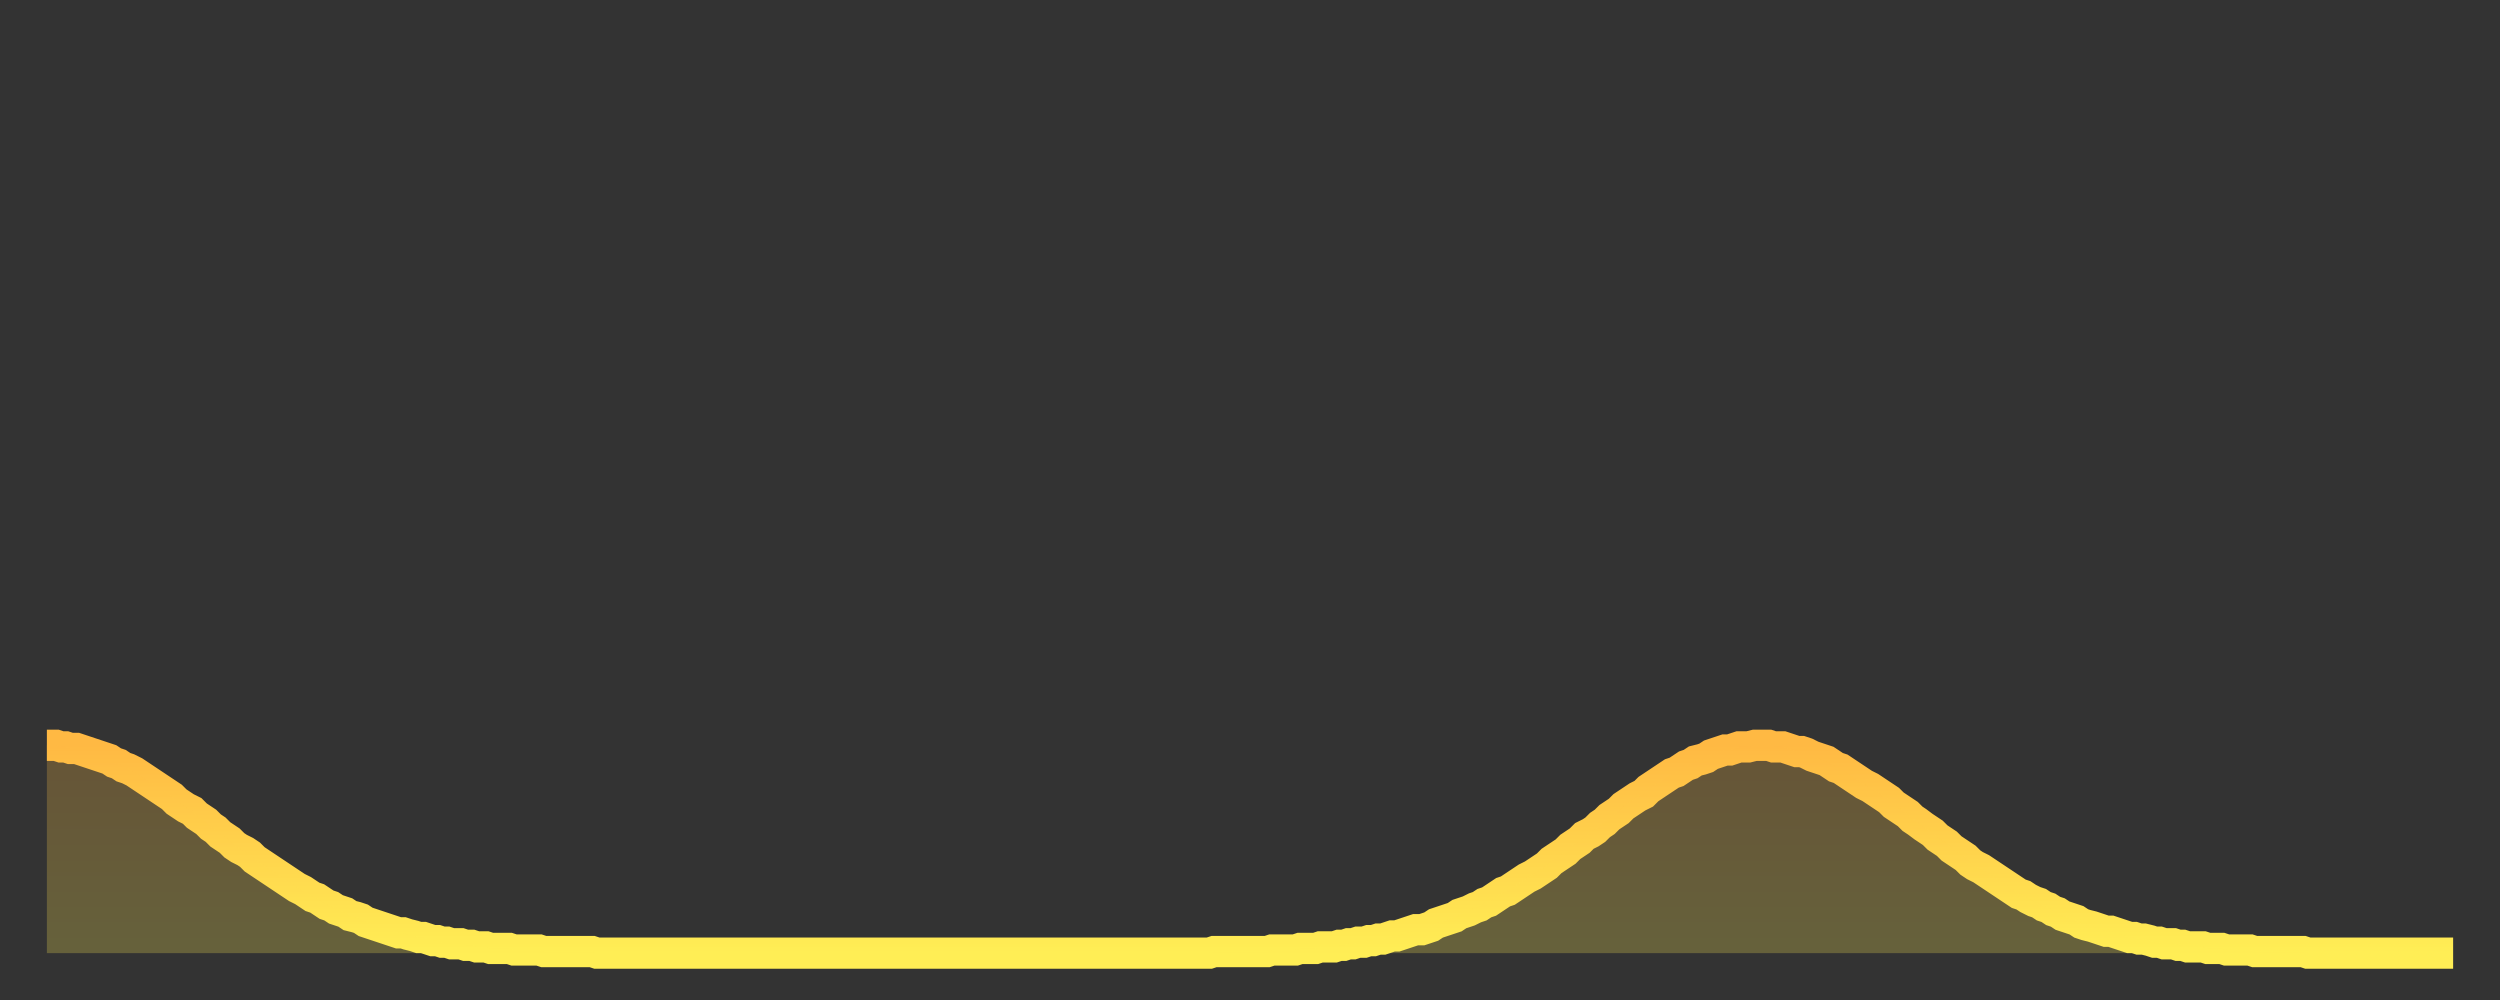 <?xml version="1.0" encoding="utf-8" ?>
<svg baseProfile="full" height="64" version="1.1" width="160" xmlns="http://www.w3.org/2000/svg" xmlns:ev="http://www.w3.org/2001/xml-events" xmlns:xlink="http://www.w3.org/1999/xlink"><rect width="100%" height="100%" fill="#333333" stroke="none"/><defs><linearGradient id="id578418" x1="0" x2="0" y1="0" y2="1"><stop offset="0%" stop-color="#ffb943" /><stop offset="50%" stop-color="#ffd34c" /><stop offset="100%" stop-color="#ffee55" /></linearGradient></defs><g transform="translate(3,3)"><g><path d="M 0.0 44.7 L 0.3 44.7 0.6 44.7 0.9 44.8 1.2 44.8 1.5 44.9 1.9 44.9 2.2 45.0 2.5 45.1 2.8 45.2 3.1 45.3 3.4 45.4 3.7 45.5 4.0 45.6 4.3 45.8 4.6 45.9 4.9 46.1 5.2 46.2 5.6 46.4 5.9 46.6 6.2 46.8 6.5 47.0 6.8 47.2 7.1 47.4 7.4 47.6 7.7 47.8 8.0 48.0 8.3 48.3 8.6 48.5 8.9 48.7 9.3 48.9 9.6 49.2 9.9 49.4 10.2 49.6 10.5 49.9 10.8 50.1 11.1 50.4 11.4 50.6 11.7 50.8 12.0 51.1 12.3 51.3 12.7 51.5 13.0 51.7 13.3 52.0 13.6 52.2 13.9 52.4 14.2 52.6 14.5 52.8 14.8 53.0 15.1 53.2 15.4 53.4 15.7 53.6 16.0 53.8 16.4 54.0 16.7 54.2 17.0 54.4 17.3 54.5 17.6 54.7 17.9 54.9 18.2 55.0 18.5 55.2 18.8 55.3 19.1 55.4 19.4 55.6 19.8 55.7 20.1 55.8 20.4 56.0 20.7 56.1 21.0 56.2 21.3 56.3 21.6 56.4 21.9 56.5 22.2 56.6 22.5 56.7 22.8 56.7 23.1 56.8 23.5 56.9 23.8 57.0 24.1 57.0 24.4 57.1 24.7 57.2 25.0 57.2 25.3 57.3 25.6 57.3 25.9 57.4 26.2 57.4 26.5 57.4 26.8 57.5 27.2 57.5 27.5 57.6 27.8 57.6 28.1 57.6 28.4 57.7 28.7 57.7 29.0 57.7 29.3 57.7 29.6 57.7 29.9 57.8 30.2 57.8 30.6 57.8 30.9 57.8 31.2 57.8 31.5 57.8 31.8 57.9 32.1 57.9 32.4 57.9 32.7 57.9 33.0 57.9 33.3 57.9 33.6 57.9 33.9 57.9 34.3 57.9 34.6 57.9 34.9 57.9 35.2 58.0 35.5 58.0 35.8 58.0 36.1 58.0 36.4 58.0 36.7 58.0 37.0 58.0 37.3 58.0 37.7 58.0 38.0 58.0 38.3 58.0 38.6 58.0 38.9 58.0 39.2 58.0 39.5 58.0 39.8 58.0 40.1 58.0 40.4 58.0 40.7 58.0 41.0 58.0 41.4 58.0 41.7 58.0 42.0 58.0 42.3 58.0 42.6 58.0 42.9 58.0 43.2 58.0 43.5 58.0 43.8 58.0 44.1 58.0 44.4 58.0 44.7 58.0 45.1 58.0 45.4 58.0 45.7 58.0 46.0 58.0 46.3 58.0 46.6 58.0 46.9 58.0 47.2 58.0 47.5 58.0 47.8 58.0 48.1 58.0 48.5 58.0 48.8 58.0 49.1 58.0 49.4 58.0 49.7 58.0 50.0 58.0 50.3 58.0 50.6 58.0 50.9 58.0 51.2 58.0 51.5 58.0 51.8 58.0 52.2 58.0 52.5 58.0 52.8 58.0 53.1 58.0 53.4 58.0 53.7 58.0 54.0 58.0 54.3 58.0 54.6 58.0 54.9 58.0 55.2 58.0 55.6 58.0 55.9 58.0 56.2 58.0 56.5 58.0 56.8 58.0 57.1 58.0 57.4 58.0 57.7 58.0 58.0 58.0 58.3 58.0 58.6 58.0 58.9 58.0 59.3 58.0 59.6 58.0 59.9 58.0 60.2 58.0 60.5 58.0 60.8 58.0 61.1 58.0 61.4 58.0 61.7 58.0 62.0 58.0 62.3 58.0 62.6 58.0 63.0 58.0 63.3 58.0 63.6 58.0 63.9 58.0 64.2 58.0 64.5 58.0 64.8 58.0 65.1 58.0 65.4 58.0 65.7 58.0 66.0 58.0 66.4 58.0 66.7 58.0 67.0 58.0 67.3 58.0 67.6 58.0 67.9 58.0 68.2 58.0 68.5 58.0 68.8 58.0 69.1 58.0 69.4 58.0 69.7 58.0 70.1 58.0 70.4 58.0 70.7 58.0 71.0 58.0 71.3 58.0 71.6 58.0 71.9 58.0 72.2 58.0 72.5 58.0 72.8 58.0 73.1 58.0 73.5 58.0 73.8 58.0 74.1 58.0 74.4 58.0 74.7 57.9 75.0 57.9 75.3 57.9 75.6 57.9 75.9 57.9 76.2 57.9 76.5 57.9 76.8 57.9 77.2 57.9 77.5 57.9 77.8 57.9 78.1 57.9 78.4 57.8 78.7 57.8 79.0 57.8 79.3 57.8 79.6 57.8 79.9 57.8 80.2 57.7 80.5 57.7 80.9 57.7 81.2 57.7 81.5 57.6 81.8 57.6 82.1 57.6 82.4 57.6 82.7 57.5 83.0 57.5 83.3 57.4 83.6 57.4 83.9 57.3 84.3 57.3 84.6 57.2 84.9 57.2 85.2 57.1 85.5 57.1 85.8 57.0 86.1 56.9 86.4 56.9 86.7 56.8 87.0 56.7 87.3 56.6 87.6 56.5 88.0 56.5 88.3 56.4 88.6 56.3 88.9 56.1 89.2 56.0 89.5 55.9 89.8 55.8 90.1 55.7 90.4 55.5 90.7 55.4 91.0 55.3 91.4 55.1 91.7 55.0 92.0 54.8 92.3 54.7 92.6 54.5 92.9 54.3 93.2 54.1 93.5 54.0 93.8 53.8 94.1 53.6 94.4 53.4 94.7 53.2 95.1 53.0 95.4 52.8 95.7 52.6 96.0 52.4 96.3 52.1 96.6 51.9 96.9 51.7 97.2 51.5 97.5 51.2 97.8 51.0 98.1 50.8 98.4 50.5 98.8 50.3 99.1 50.1 99.4 49.8 99.7 49.6 100.0 49.3 100.3 49.1 100.6 48.9 100.9 48.6 101.2 48.4 101.5 48.2 101.8 48.0 102.2 47.8 102.5 47.5 102.8 47.3 103.1 47.1 103.4 46.9 103.7 46.7 104.0 46.5 104.3 46.4 104.6 46.2 104.9 46.0 105.2 45.9 105.5 45.7 105.9 45.6 106.2 45.5 106.5 45.3 106.8 45.2 107.1 45.1 107.4 45.0 107.7 45.0 108.0 44.9 108.3 44.8 108.6 44.8 108.9 44.8 109.3 44.7 109.6 44.7 109.9 44.7 110.2 44.7 110.5 44.8 110.8 44.8 111.1 44.8 111.4 44.9 111.7 45.0 112.0 45.1 112.3 45.1 112.6 45.2 113.0 45.4 113.3 45.5 113.6 45.6 113.9 45.7 114.2 45.9 114.5 46.1 114.8 46.2 115.1 46.4 115.4 46.6 115.7 46.8 116.0 47.0 116.3 47.2 116.7 47.4 117.0 47.6 117.3 47.8 117.6 48.0 117.9 48.2 118.2 48.5 118.5 48.7 118.8 48.9 119.1 49.1 119.4 49.4 119.7 49.6 120.1 49.9 120.4 50.1 120.7 50.3 121.0 50.6 121.3 50.8 121.6 51.0 121.9 51.3 122.2 51.5 122.5 51.7 122.8 51.9 123.1 52.2 123.4 52.4 123.8 52.6 124.1 52.8 124.4 53.0 124.7 53.2 125.0 53.4 125.3 53.6 125.6 53.8 125.9 54.0 126.2 54.2 126.5 54.3 126.8 54.5 127.2 54.7 127.5 54.8 127.8 55.0 128.1 55.1 128.4 55.3 128.7 55.4 129.0 55.6 129.3 55.7 129.6 55.8 129.9 55.9 130.2 56.1 130.5 56.2 130.9 56.3 131.2 56.4 131.5 56.5 131.8 56.6 132.1 56.6 132.4 56.7 132.7 56.8 133.0 56.9 133.3 57.0 133.6 57.0 133.9 57.1 134.2 57.1 134.6 57.2 134.9 57.3 135.2 57.3 135.5 57.4 135.8 57.4 136.1 57.4 136.4 57.5 136.7 57.5 137.0 57.6 137.3 57.6 137.6 57.6 138.0 57.6 138.3 57.7 138.6 57.7 138.9 57.7 139.2 57.7 139.5 57.8 139.8 57.8 140.1 57.8 140.4 57.8 140.7 57.8 141.0 57.8 141.3 57.9 141.7 57.9 142.0 57.9 142.3 57.9 142.6 57.9 142.9 57.9 143.2 57.9 143.5 57.9 143.8 57.9 144.1 57.9 144.4 57.9 144.7 58.0 145.1 58.0 145.4 58.0 145.7 58.0 146.0 58.0 146.3 58.0 146.6 58.0 146.9 58.0 147.2 58.0 147.5 58.0 147.8 58.0 148.1 58.0 148.4 58.0 148.8 58.0 149.1 58.0 149.4 58.0 149.7 58.0 150.0 58.0 150.3 58.0 150.6 58.0 150.9 58.0 151.2 58.0 151.5 58.0 151.8 58.0 152.1 58.0 152.5 58.0 152.8 58.0 153.1 58.0 153.4 58.0 153.7 58.0 154.0 58.0" fill="none" id="graph-curve" opacity="1" stroke="url(#id578418)" stroke-width="2" /><path d="M 0 58 L 0.0 44.7 0.3 44.7 0.6 44.7 0.9 44.8 1.2 44.8 1.5 44.9 1.9 44.9 2.2 45.0 2.5 45.1 2.8 45.2 3.1 45.3 3.4 45.4 3.7 45.5 4.0 45.6 4.3 45.8 4.6 45.9 4.9 46.1 5.2 46.2 5.6 46.4 5.9 46.6 6.2 46.8 6.5 47.0 6.8 47.2 7.1 47.4 7.4 47.6 7.7 47.8 8.0 48.0 8.3 48.3 8.6 48.5 8.9 48.7 9.3 48.9 9.6 49.2 9.9 49.4 10.2 49.6 10.5 49.9 10.8 50.1 11.1 50.4 11.4 50.6 11.7 50.8 12.0 51.1 12.3 51.3 12.7 51.5 13.0 51.7 13.3 52.0 13.6 52.2 13.9 52.4 14.2 52.6 14.5 52.8 14.8 53.0 15.1 53.2 15.4 53.4 15.7 53.6 16.0 53.8 16.4 54.0 16.7 54.2 17.0 54.4 17.3 54.5 17.6 54.7 17.9 54.9 18.2 55.0 18.5 55.2 18.8 55.3 19.1 55.4 19.4 55.6 19.8 55.7 20.1 55.8 20.4 56.0 20.7 56.1 21.0 56.2 21.3 56.3 21.6 56.4 21.9 56.5 22.2 56.6 22.5 56.7 22.8 56.7 23.1 56.8 23.5 56.9 23.8 57.0 24.1 57.0 24.4 57.1 24.7 57.2 25.0 57.2 25.3 57.3 25.6 57.3 25.9 57.4 26.2 57.4 26.5 57.4 26.8 57.5 27.2 57.5 27.5 57.6 27.8 57.6 28.1 57.6 28.4 57.7 28.7 57.7 29.0 57.7 29.3 57.7 29.6 57.7 29.9 57.8 30.2 57.8 30.6 57.8 30.9 57.8 31.2 57.8 31.5 57.8 31.8 57.9 32.1 57.9 32.4 57.9 32.7 57.9 33.0 57.9 33.3 57.9 33.6 57.9 33.9 57.9 34.3 57.9 34.6 57.9 34.9 57.9 35.2 58.0 35.5 58.0 35.8 58.0 36.1 58.0 36.4 58.0 36.7 58.0 37.0 58.0 37.3 58.0 37.7 58.0 38.0 58.0 38.3 58.0 38.6 58.0 38.9 58.0 39.2 58.0 39.5 58.0 39.8 58.0 40.1 58.0 40.4 58.0 40.7 58.0 41.0 58.0 41.4 58.0 41.7 58.0 42.0 58.0 42.3 58.0 42.6 58.0 42.9 58.0 43.2 58.0 43.5 58.0 43.8 58.0 44.1 58.0 44.4 58.0 44.7 58.0 45.1 58.0 45.4 58.0 45.7 58.0 46.0 58.0 46.3 58.0 46.6 58.0 46.9 58.0 47.2 58.0 47.5 58.0 47.8 58.0 48.1 58.0 48.5 58.0 48.8 58.0 49.1 58.0 49.4 58.0 49.7 58.0 50.0 58.0 50.3 58.0 50.6 58.0 50.9 58.0 51.2 58.0 51.5 58.0 51.8 58.0 52.2 58.0 52.5 58.0 52.8 58.0 53.1 58.0 53.4 58.0 53.7 58.0 54.0 58.0 54.3 58.0 54.6 58.0 54.9 58.0 55.2 58.0 55.6 58.0 55.9 58.0 56.2 58.0 56.5 58.0 56.8 58.0 57.1 58.0 57.4 58.0 57.7 58.0 58.0 58.0 58.3 58.0 58.6 58.0 58.9 58.0 59.3 58.0 59.6 58.0 59.9 58.0 60.2 58.0 60.5 58.0 60.8 58.0 61.1 58.0 61.4 58.0 61.7 58.0 62.0 58.0 62.3 58.0 62.6 58.0 63.0 58.0 63.3 58.0 63.6 58.0 63.9 58.0 64.2 58.0 64.5 58.0 64.8 58.0 65.1 58.0 65.4 58.0 65.7 58.0 66.0 58.0 66.4 58.0 66.7 58.0 67.0 58.0 67.3 58.0 67.6 58.0 67.9 58.0 68.2 58.0 68.5 58.0 68.8 58.0 69.1 58.0 69.4 58.0 69.7 58.0 70.1 58.0 70.4 58.0 70.7 58.0 71.0 58.0 71.3 58.0 71.6 58.0 71.9 58.0 72.2 58.0 72.5 58.0 72.8 58.0 73.1 58.0 73.5 58.0 73.8 58.0 74.1 58.0 74.4 58.0 74.7 57.9 75.0 57.9 75.3 57.9 75.6 57.9 75.9 57.9 76.2 57.9 76.5 57.9 76.8 57.9 77.2 57.9 77.5 57.9 77.8 57.9 78.1 57.9 78.4 57.8 78.7 57.8 79.0 57.8 79.3 57.8 79.6 57.8 79.9 57.8 80.2 57.7 80.5 57.7 80.9 57.7 81.2 57.7 81.5 57.6 81.8 57.6 82.1 57.6 82.4 57.6 82.7 57.5 83.0 57.5 83.3 57.4 83.6 57.4 83.9 57.3 84.3 57.3 84.6 57.2 84.9 57.2 85.2 57.1 85.5 57.1 85.8 57.0 86.1 56.9 86.4 56.9 86.7 56.8 87.0 56.7 87.3 56.6 87.6 56.5 88.0 56.5 88.3 56.4 88.6 56.3 88.9 56.1 89.2 56.0 89.5 55.9 89.8 55.8 90.1 55.7 90.4 55.5 90.7 55.4 91.0 55.3 91.4 55.1 91.7 55.0 92.0 54.8 92.3 54.7 92.6 54.5 92.9 54.3 93.2 54.1 93.5 54.0 93.8 53.8 94.1 53.6 94.4 53.4 94.7 53.2 95.1 53.0 95.4 52.8 95.7 52.6 96.0 52.4 96.3 52.1 96.6 51.9 96.9 51.7 97.2 51.5 97.5 51.2 97.8 51.0 98.1 50.8 98.4 50.5 98.8 50.3 99.1 50.1 99.4 49.8 99.7 49.6 100.0 49.3 100.3 49.1 100.6 48.9 100.9 48.6 101.2 48.4 101.5 48.2 101.8 48.0 102.2 47.8 102.5 47.5 102.8 47.3 103.1 47.1 103.4 46.9 103.7 46.7 104.0 46.5 104.3 46.4 104.6 46.2 104.9 46.0 105.2 45.9 105.5 45.7 105.9 45.6 106.2 45.5 106.5 45.3 106.8 45.2 107.1 45.1 107.4 45.0 107.7 45.0 108.0 44.9 108.3 44.8 108.6 44.8 108.9 44.8 109.3 44.7 109.6 44.7 109.9 44.7 110.2 44.7 110.5 44.8 110.8 44.8 111.1 44.8 111.4 44.9 111.7 45.0 112.0 45.1 112.3 45.1 112.6 45.2 113.0 45.4 113.3 45.5 113.6 45.6 113.9 45.7 114.2 45.9 114.5 46.1 114.8 46.2 115.1 46.4 115.4 46.6 115.7 46.8 116.0 47.0 116.3 47.2 116.7 47.4 117.0 47.6 117.3 47.8 117.6 48.0 117.9 48.2 118.2 48.5 118.5 48.7 118.8 48.9 119.1 49.1 119.4 49.4 119.7 49.6 120.1 49.9 120.4 50.1 120.7 50.3 121.0 50.6 121.3 50.8 121.6 51.0 121.9 51.3 122.2 51.5 122.5 51.7 122.8 51.9 123.1 52.2 123.4 52.4 123.8 52.6 124.1 52.8 124.4 53.0 124.7 53.2 125.0 53.4 125.3 53.6 125.6 53.8 125.9 54.0 126.2 54.2 126.5 54.3 126.8 54.5 127.2 54.7 127.5 54.8 127.8 55.0 128.1 55.1 128.4 55.3 128.7 55.4 129.0 55.6 129.3 55.7 129.6 55.8 129.9 55.9 130.2 56.1 130.5 56.2 130.9 56.3 131.2 56.4 131.5 56.5 131.8 56.6 132.1 56.6 132.4 56.7 132.7 56.8 133.0 56.9 133.3 57.0 133.6 57.0 133.9 57.1 134.2 57.1 134.6 57.2 134.9 57.3 135.2 57.3 135.5 57.4 135.8 57.4 136.1 57.4 136.4 57.5 136.7 57.5 137.0 57.6 137.3 57.6 137.6 57.6 138.0 57.6 138.3 57.7 138.6 57.7 138.9 57.7 139.2 57.7 139.5 57.8 139.8 57.8 140.1 57.8 140.4 57.8 140.7 57.8 141.0 57.8 141.3 57.9 141.7 57.9 142.0 57.9 142.3 57.9 142.6 57.9 142.9 57.9 143.2 57.9 143.5 57.9 143.8 57.9 144.1 57.9 144.4 57.9 144.7 58.0 145.1 58.0 145.4 58.0 145.7 58.0 146.0 58.0 146.3 58.0 146.6 58.0 146.9 58.0 147.2 58.0 147.5 58.0 147.8 58.0 148.1 58.0 148.4 58.0 148.8 58.0 149.1 58.0 149.4 58.0 149.7 58.0 150.0 58.0 150.3 58.0 150.6 58.0 150.9 58.0 151.2 58.0 151.5 58.0 151.8 58.0 152.1 58.0 152.5 58.0 152.8 58.0 153.1 58.0 153.4 58.0 153.7 58.0 154.0 58.0 154 58" fill="url(#id578418)" fill-opacity=".25" id="graph-shadow" /></g></g></svg>